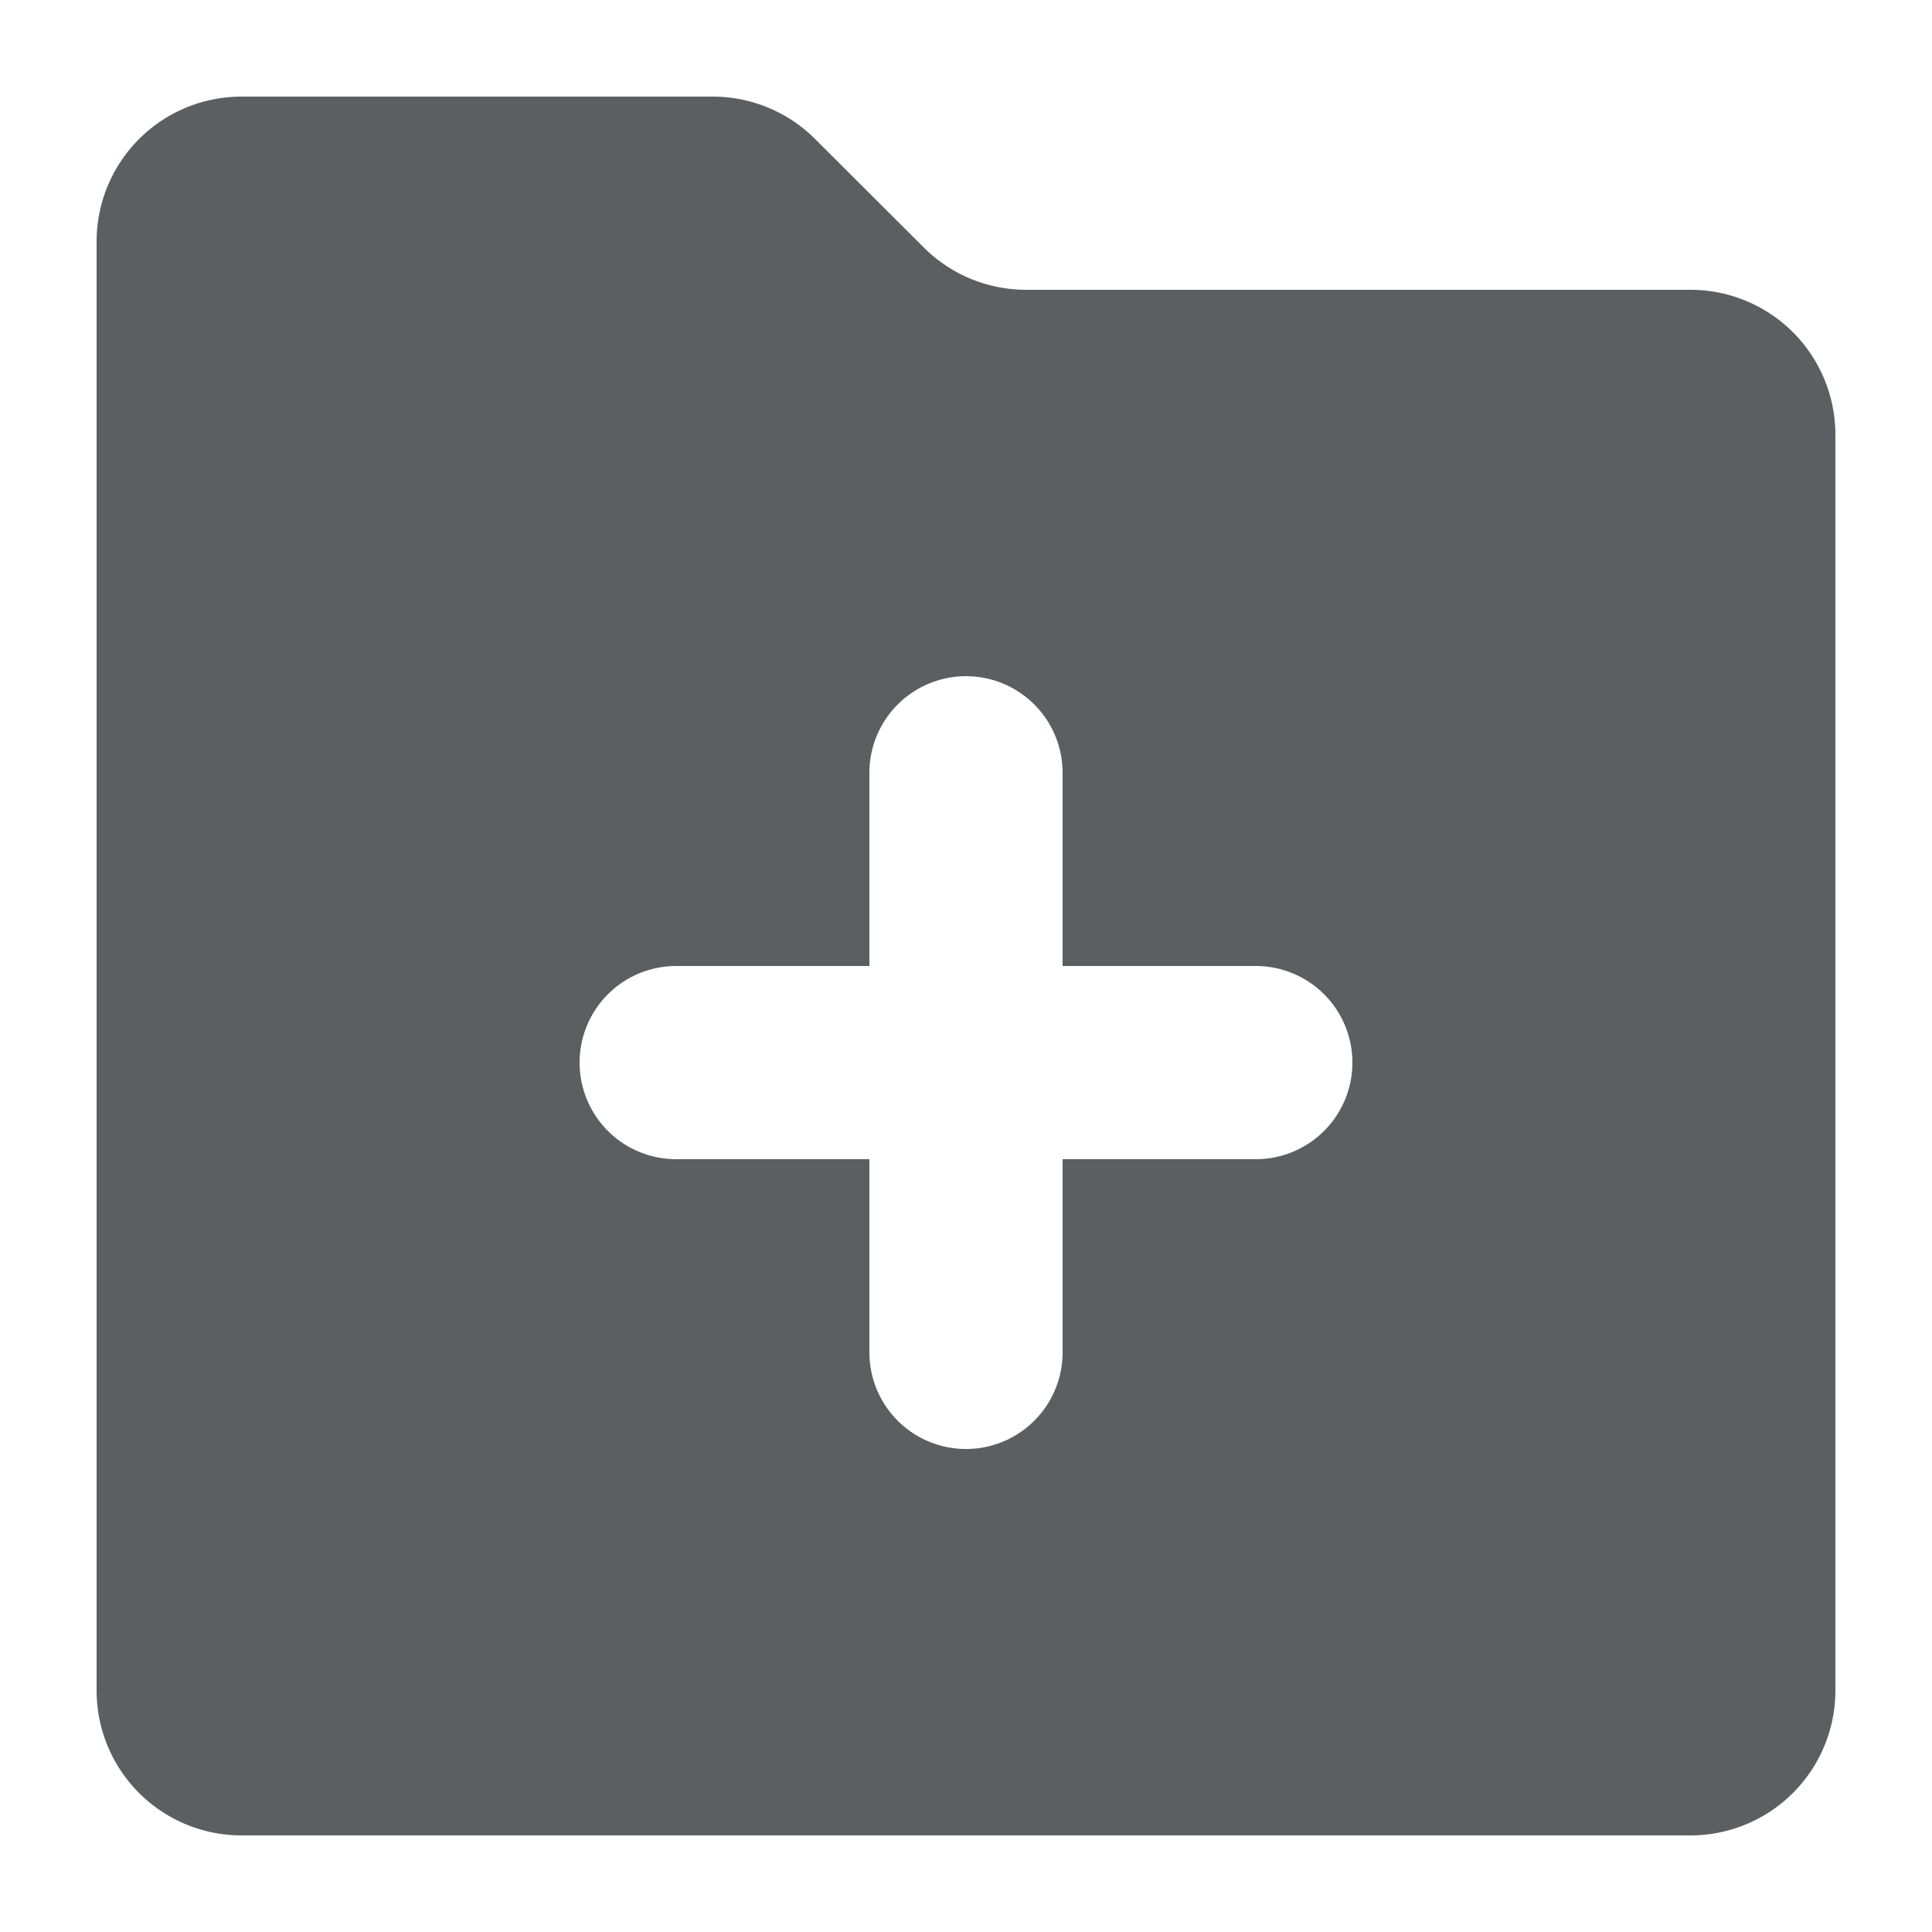 <?xml version="1.0" encoding="utf-8"?><!-- Скачано с сайта svg4.ru / Downloaded from svg4.ru -->
<svg width="800px" height="800px" viewBox="0 0 20 20" xmlns="http://www.w3.org/2000/svg"><path fill-rule="evenodd" d="M17.5 3A1.5 1.5 0 0119 4.5v13a1.5 1.5 0 01-1.5 1.5h-15A1.5 1.5 0 011 17.5v-15A1.5 1.5 0 012.5 1h4.879a1.5 1.5 0 011.06.44l1.122 1.12a1.5 1.5 0 001.06.44H17.5zM9 8a1 1 0 012 0v2h2a1 1 0 110 2h-2v2a1 1 0 11-2 0v-2H7a1 1 0 110-2h2V8z" fill="#5C5F62"/></svg>